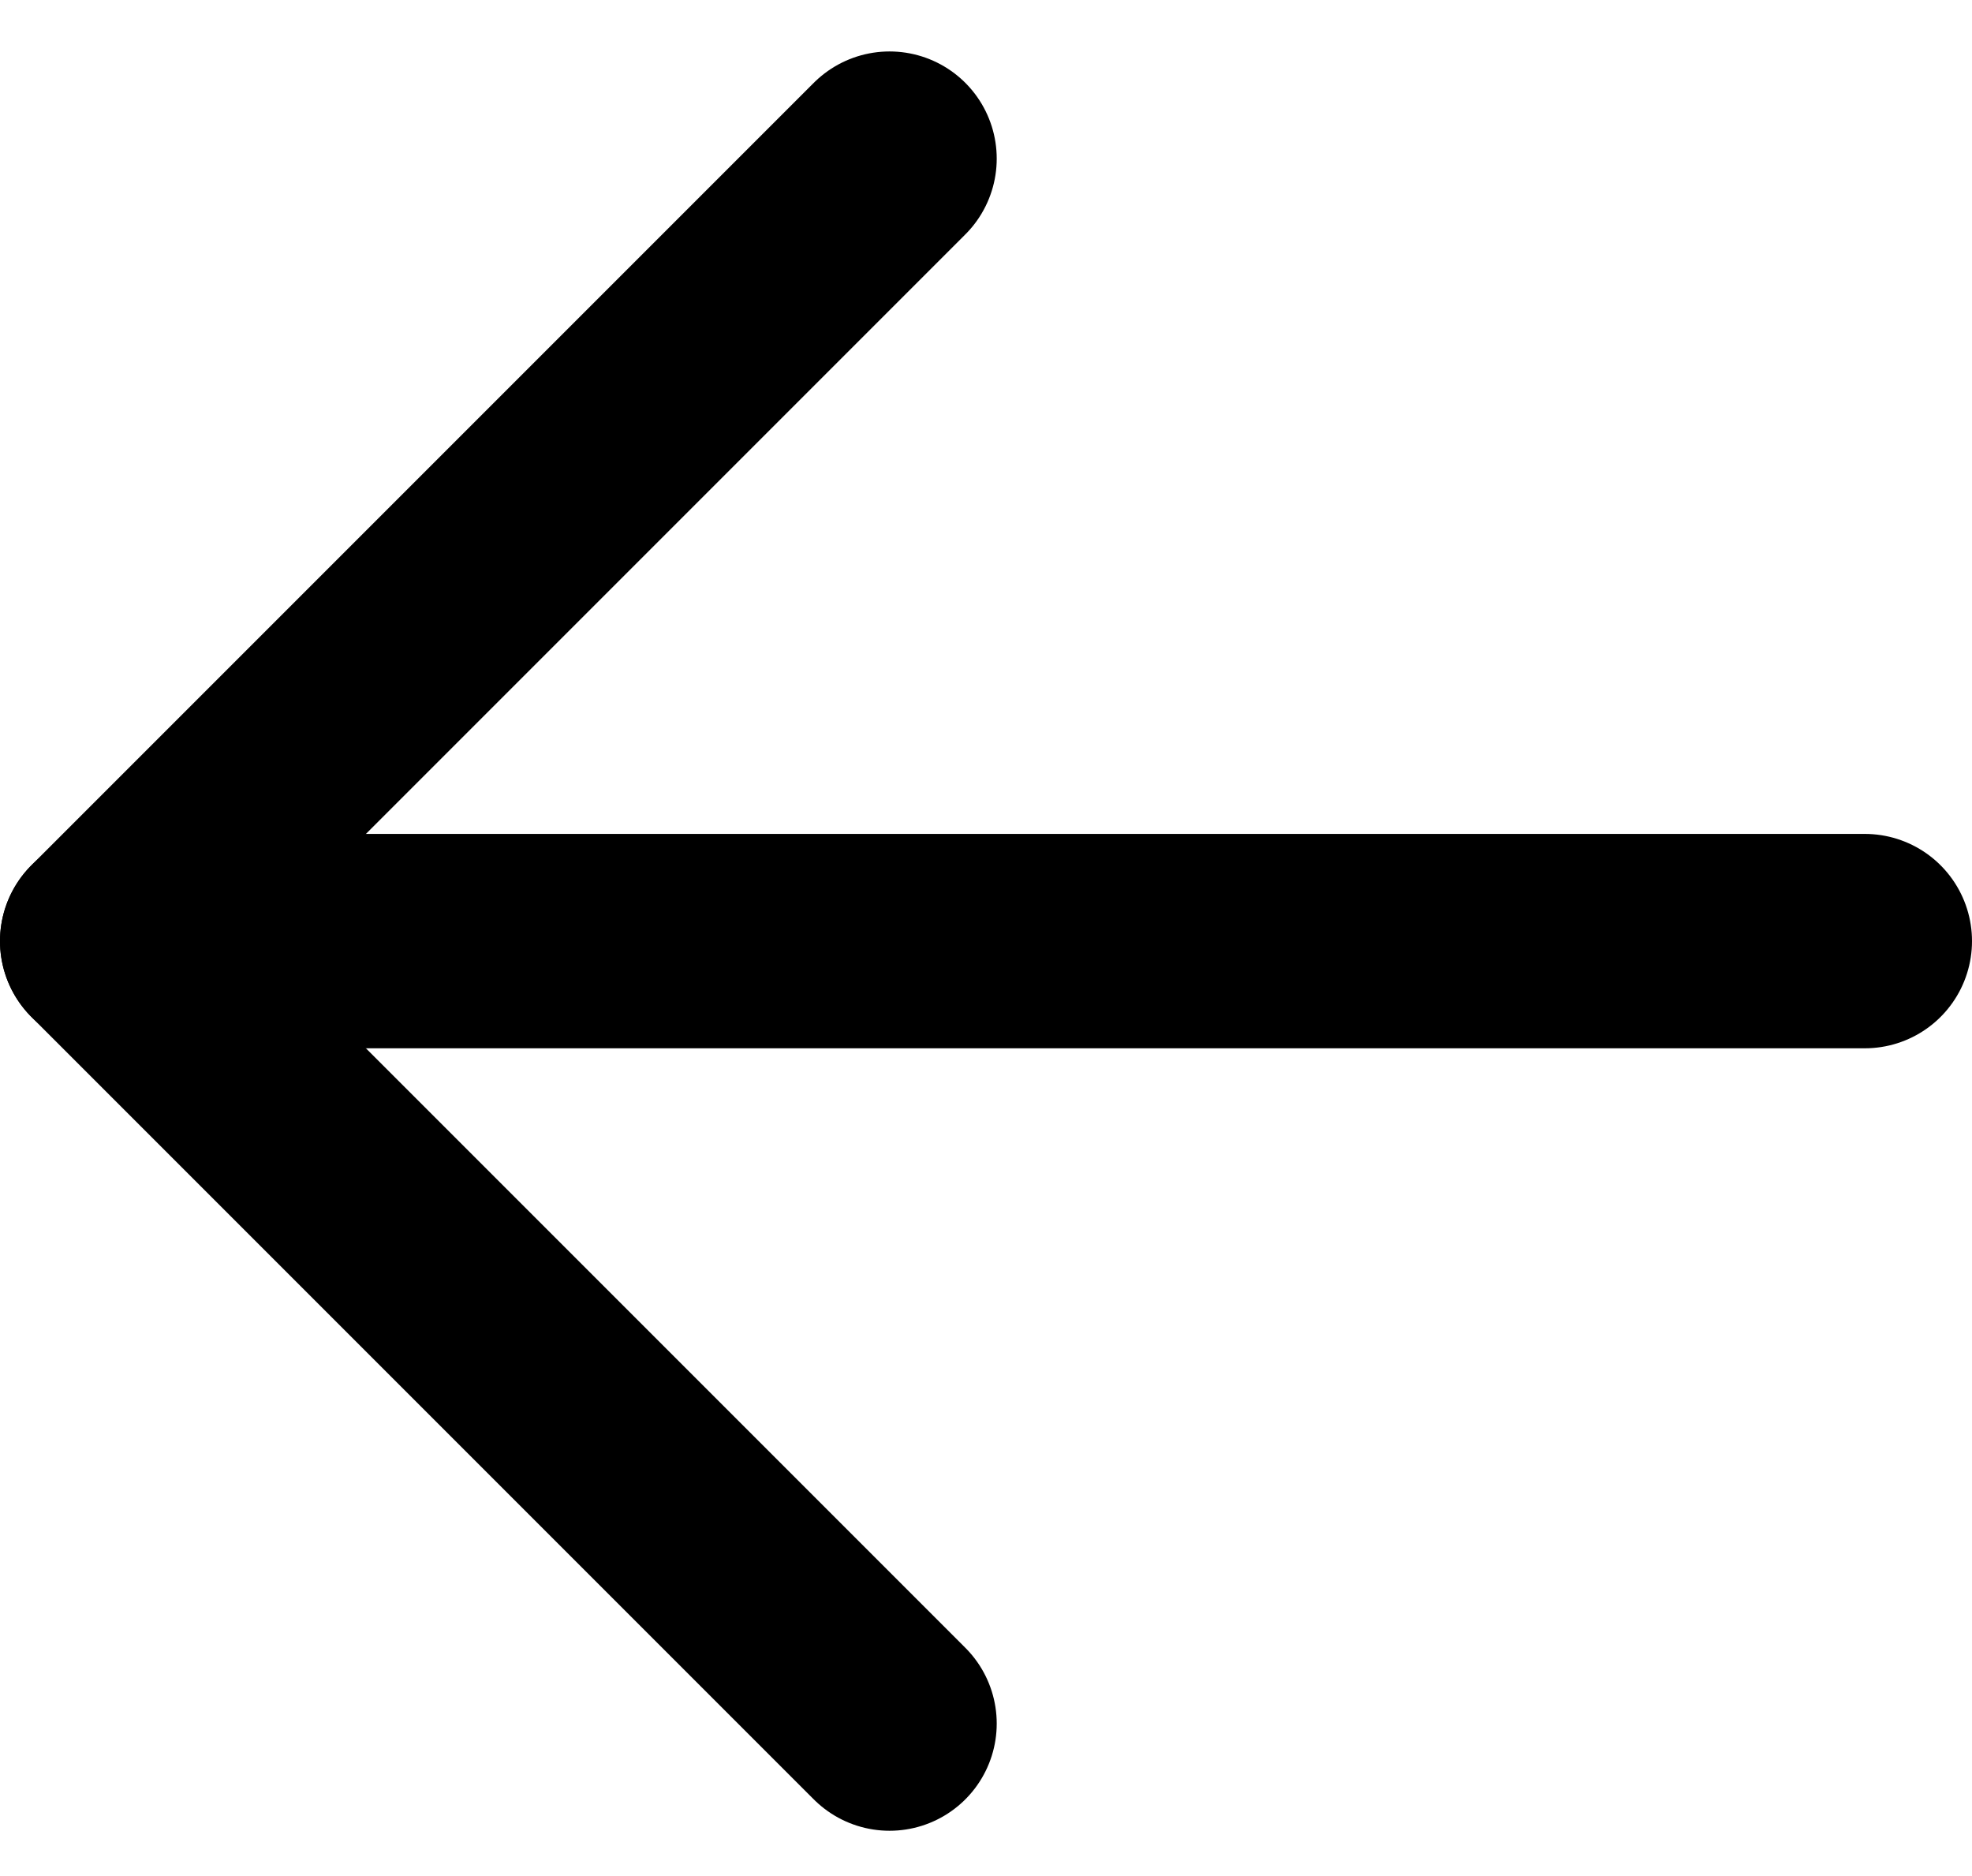 <?xml version="1.0" encoding="utf-8"?>
<!-- Generator: Adobe Illustrator 23.1.0, SVG Export Plug-In . SVG Version: 6.00 Build 0)  -->
<svg version="1.1" id="Livello_1" xmlns="http://www.w3.org/2000/svg" xmlns:xlink="http://www.w3.org/1999/xlink" x="0px" y="0px"
	 viewBox="0 0 18.4 17.5" style="enable-background:new 0 0 18.4 17.5;" xml:space="preserve">
<style type="text/css">
	.st0{fill:none;stroke:#000000;stroke-width:2;stroke-linecap:round;stroke-linejoin:round;}
</style>
<g id="Bottom_Intro" transform="rotate(-90 8.54 7.54)">
	<g id="Raggruppa_1444">
		<path id="Linea_35" class="st0" d="M7.3,0v16.4"/>
		<path id="Tracciato_941" class="st0" d="M0,7.3L7.3,0l7.3,7.3"/>
	</g>
</g>
</svg>
